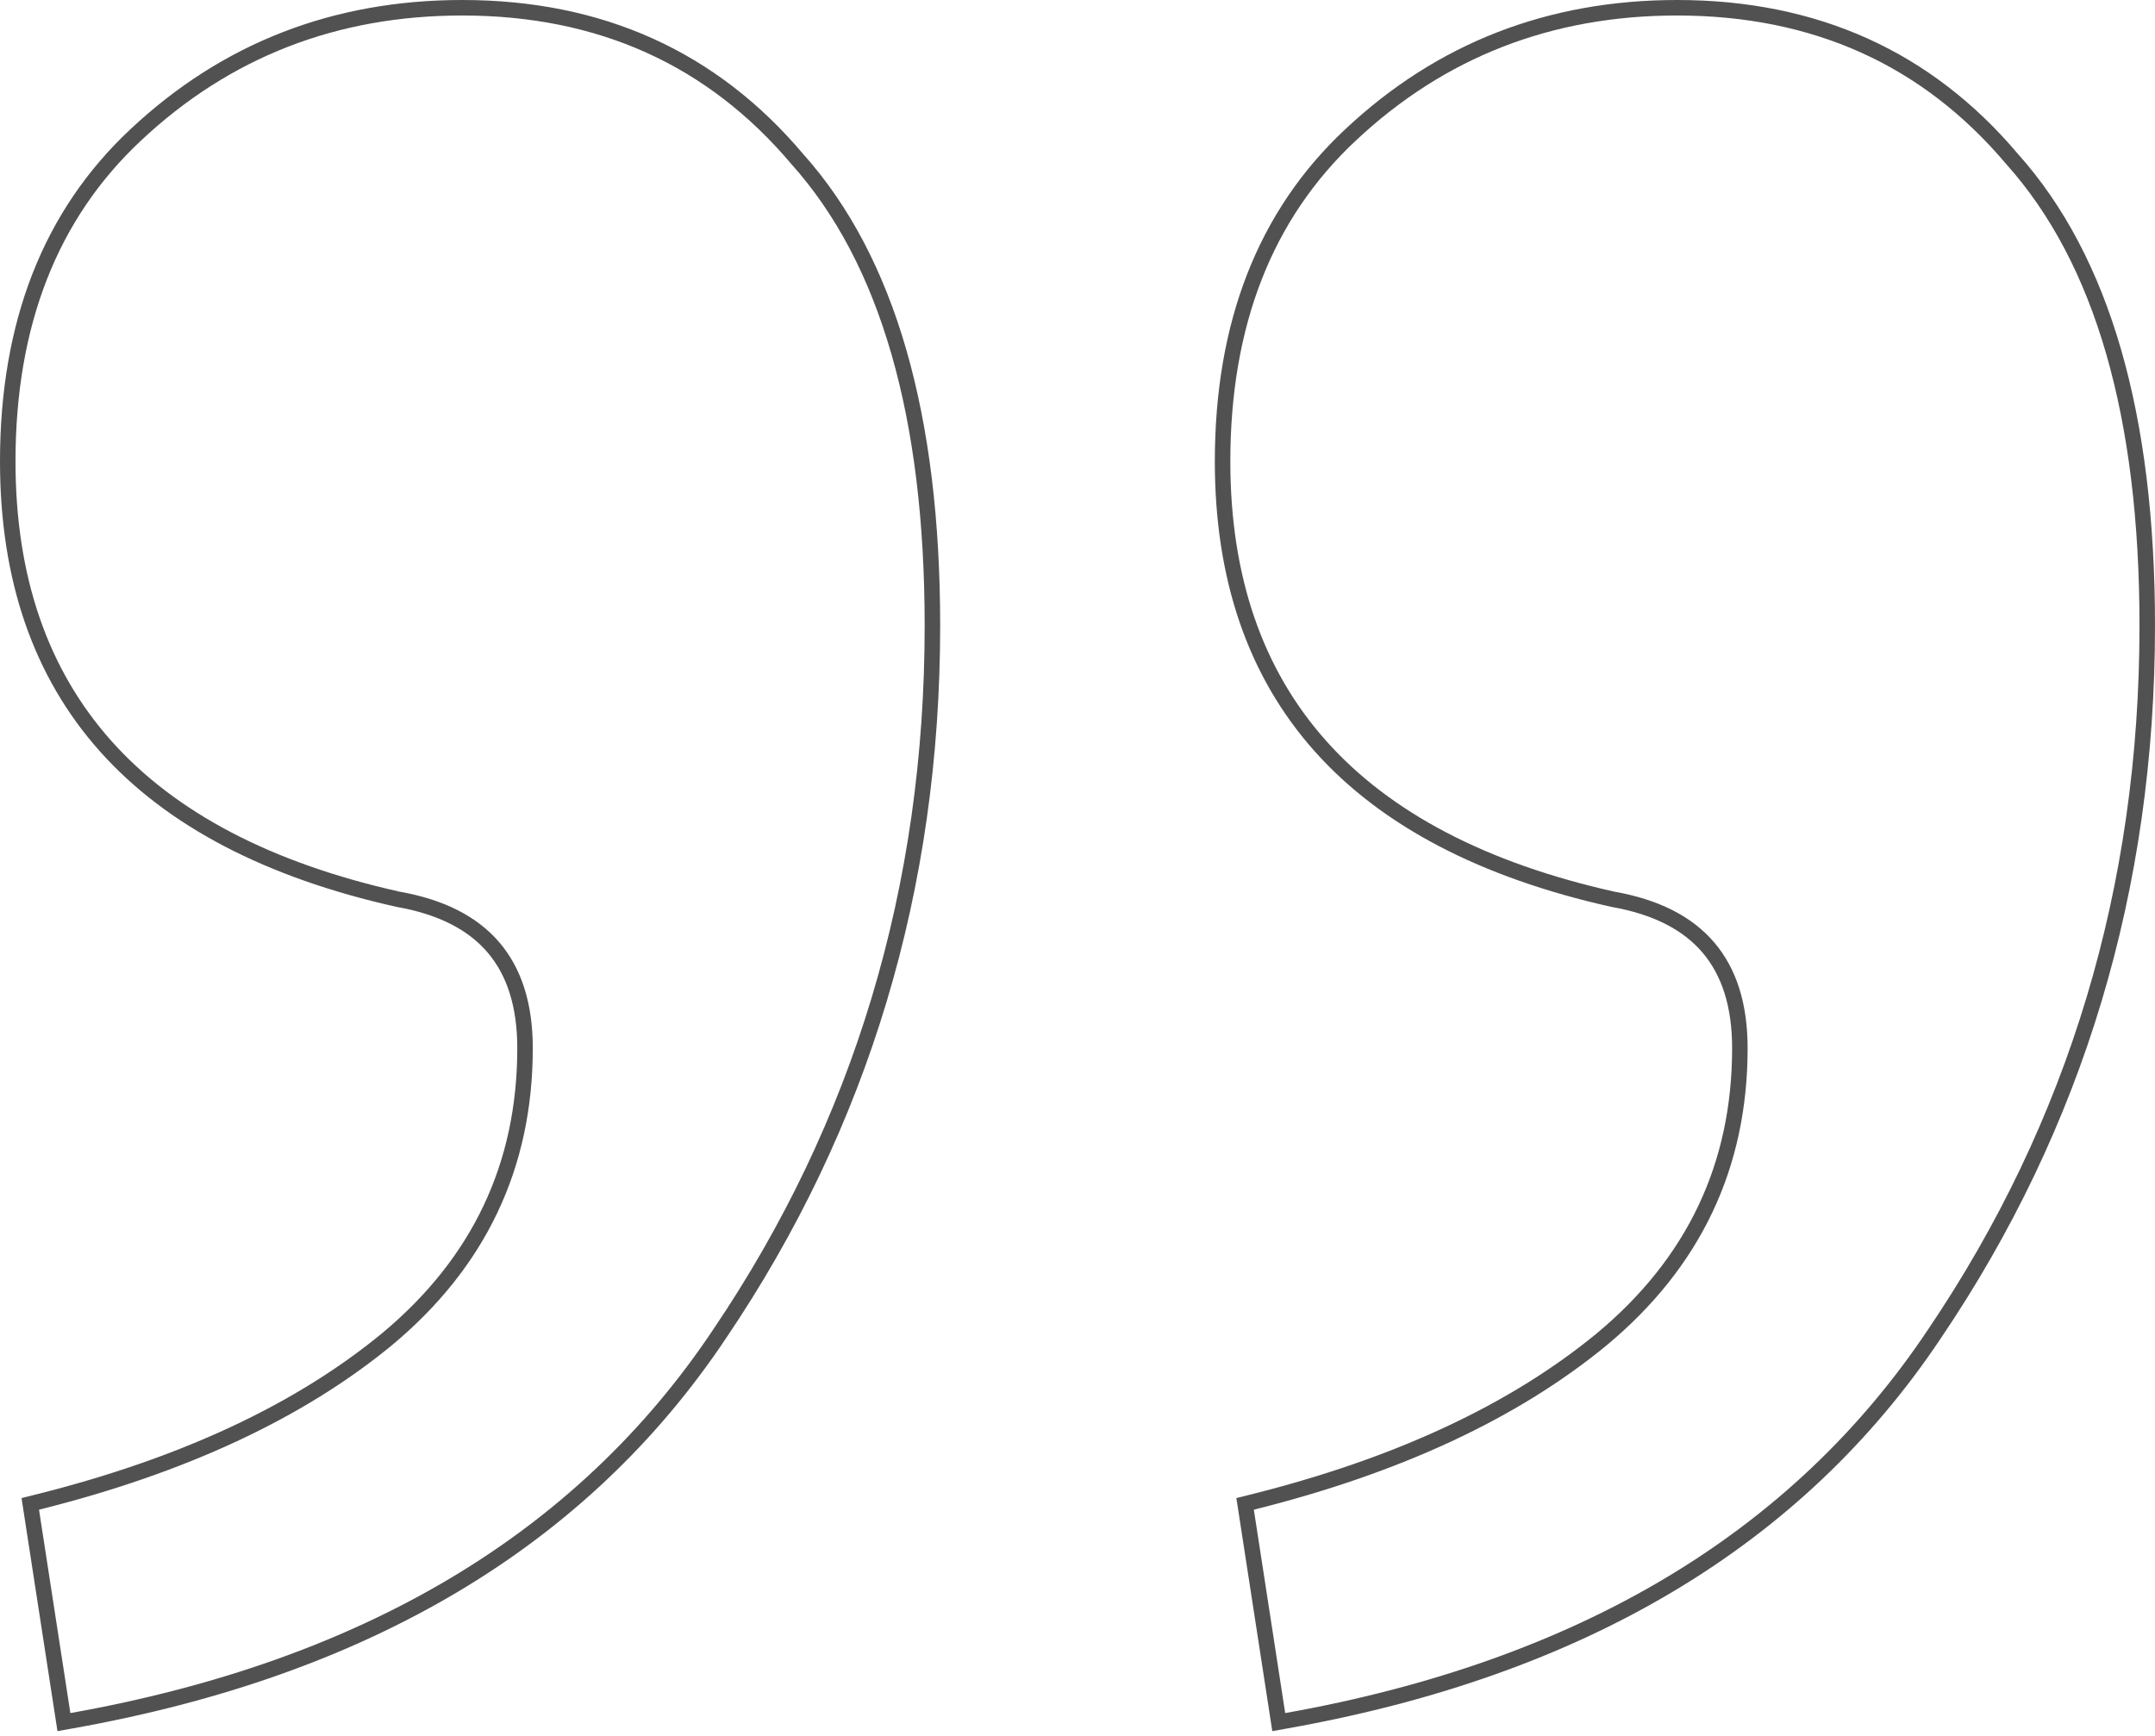 <svg width="278" height="224" viewBox="0 0 278 224" fill="none" xmlns="http://www.w3.org/2000/svg">
<path d="M4.791 193.79L3.906 194.011L4.045 194.913L8.089 221.152L8.245 222.164L9.253 221.984C47.205 215.22 75.107 198.618 92.815 172.106C111.129 145.023 120.284 114.551 120.284 80.719C120.284 53.702 114.539 33.566 102.851 20.519C91.867 7.506 77.43 1 59.631 1C43.208 1 29.143 6.474 17.493 17.418C6.47 27.734 1 41.811 1 59.525C1 74.523 5.188 86.802 13.64 96.271C22.078 105.725 34.679 112.278 51.324 116.008L51.346 116.013L51.369 116.017C56.943 116.999 61 119.103 63.672 122.241C66.342 125.376 67.731 129.664 67.731 135.217C67.731 150.386 61.802 162.89 49.895 172.796C38.581 182.096 23.562 189.106 4.791 193.79ZM161.507 193.79L160.622 194.011L160.761 194.913L164.805 221.152L164.961 222.164L165.969 221.984C203.92 215.22 231.822 198.619 249.531 172.107C267.845 145.023 277 114.551 277 80.719C277 53.702 271.255 33.566 259.567 20.519C248.583 7.506 234.146 1 216.347 1C199.924 1 185.86 6.474 174.21 17.417C163.186 27.733 157.716 41.811 157.716 59.525C157.716 74.523 161.904 86.802 170.355 96.271C178.794 105.725 191.395 112.278 208.04 116.008L208.062 116.013L208.085 116.017C213.658 116.999 217.716 119.103 220.388 122.241C223.058 125.376 224.447 129.664 224.447 135.217C224.447 150.387 218.518 162.89 206.61 172.796C195.296 182.096 180.278 189.106 161.507 193.79Z" stroke="#525151" stroke-width="2"/>
</svg>
